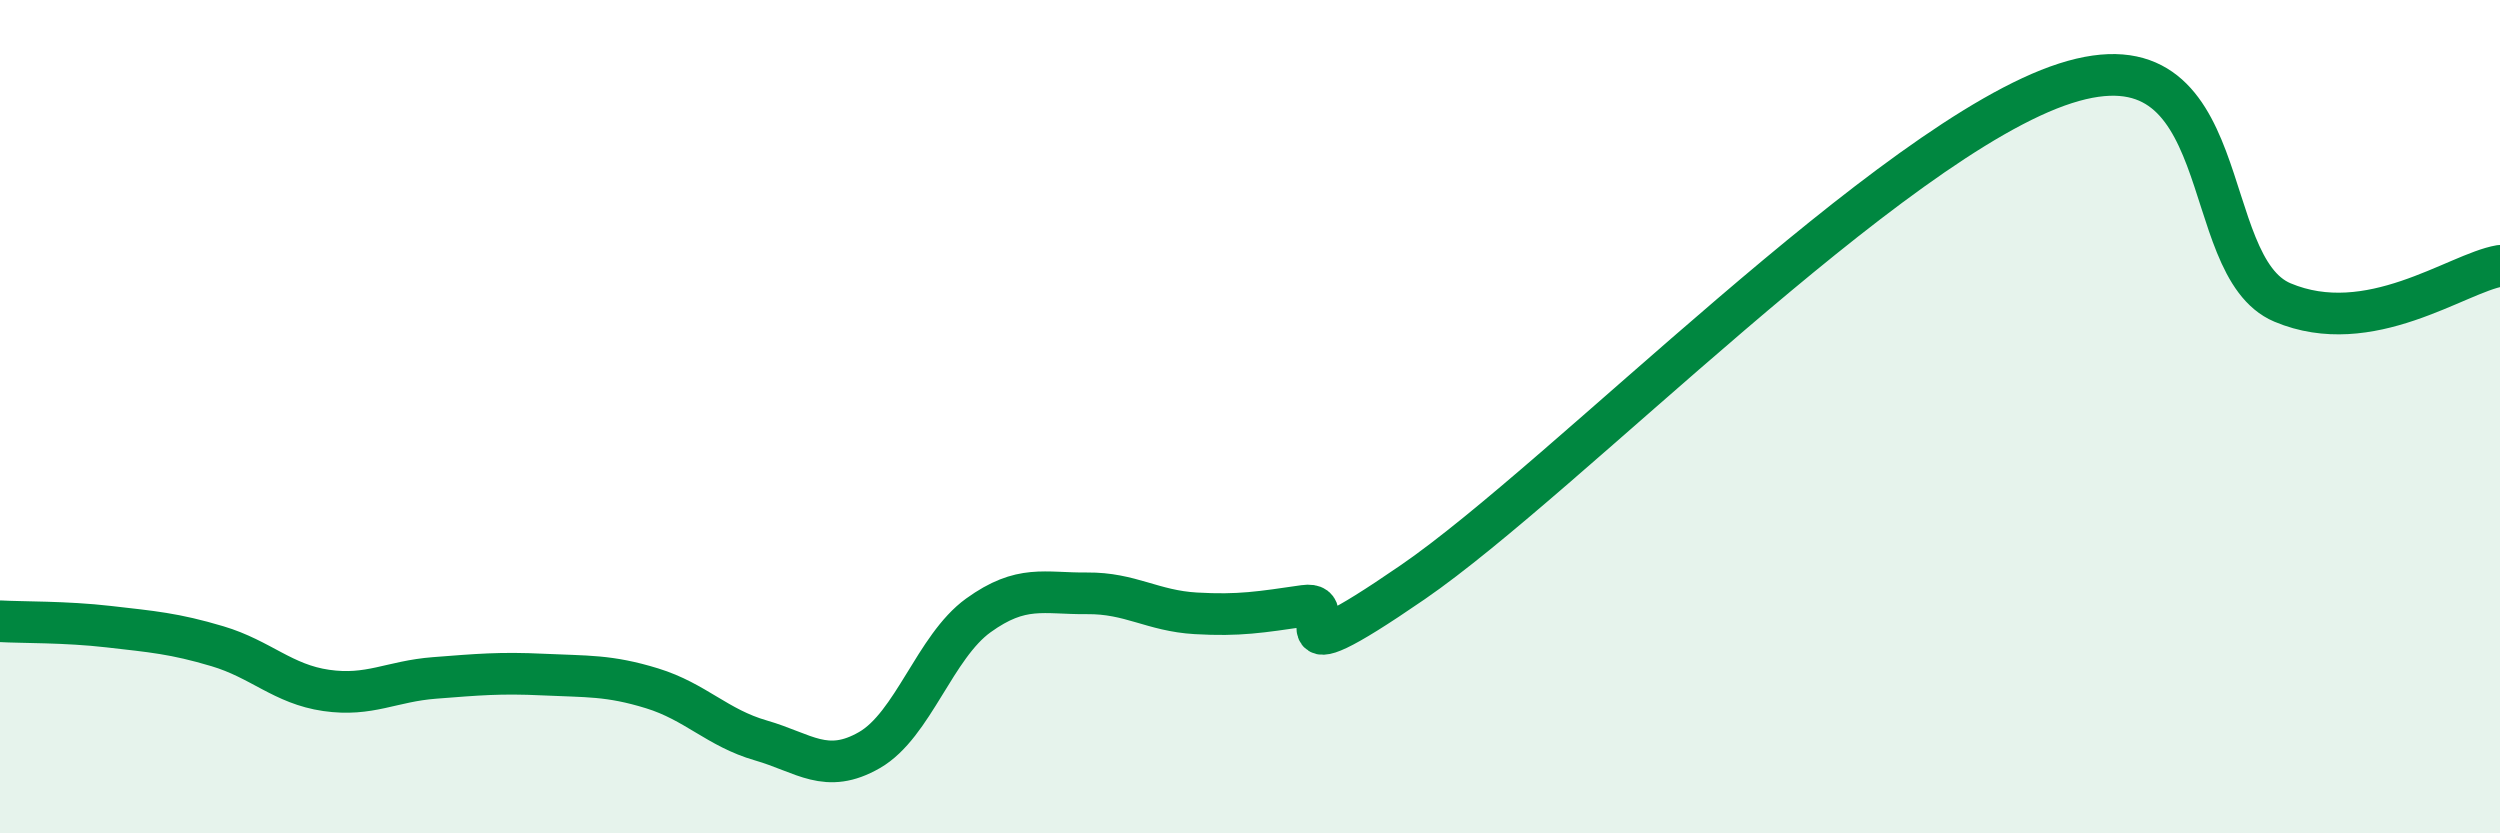 
    <svg width="60" height="20" viewBox="0 0 60 20" xmlns="http://www.w3.org/2000/svg">
      <path
        d="M 0,14.91 C 0.52,14.94 1.57,14.92 2.61,15.04 C 3.65,15.16 4.18,15.2 5.22,15.51 C 6.26,15.82 6.79,16.42 7.83,16.57 C 8.87,16.72 9.39,16.35 10.43,16.27 C 11.47,16.19 12,16.14 13.04,16.19 C 14.08,16.24 14.61,16.2 15.65,16.52 C 16.69,16.84 17.22,17.47 18.26,17.77 C 19.3,18.07 19.83,18.6 20.87,18 C 21.91,17.4 22.44,15.52 23.48,14.77 C 24.52,14.02 25.05,14.25 26.09,14.24 C 27.13,14.23 27.66,14.66 28.7,14.72 C 29.74,14.78 30.26,14.69 31.3,14.54 C 32.34,14.39 30.26,16.48 33.91,13.97 C 37.56,11.46 45.4,3.34 49.57,2 C 53.74,0.66 52.69,6.38 54.78,7.26 C 56.87,8.14 58.96,6.56 60,6.38L60 20L0 20Z"
        fill="#008740"
        opacity="0.1"
        stroke-linecap="round"
        stroke-linejoin="round"
      />
      <path
        d="M 0,14.91 C 0.52,14.94 1.57,14.92 2.61,15.04 C 3.65,15.16 4.18,15.2 5.22,15.51 C 6.26,15.82 6.79,16.42 7.83,16.57 C 8.87,16.72 9.39,16.35 10.43,16.27 C 11.47,16.19 12,16.14 13.04,16.19 C 14.08,16.24 14.61,16.2 15.65,16.52 C 16.69,16.84 17.22,17.47 18.26,17.77 C 19.3,18.07 19.83,18.6 20.87,18 C 21.91,17.4 22.44,15.52 23.48,14.77 C 24.52,14.02 25.05,14.25 26.09,14.24 C 27.13,14.23 27.66,14.66 28.7,14.72 C 29.74,14.78 30.26,14.69 31.3,14.54 C 32.34,14.39 30.26,16.48 33.91,13.97 C 37.56,11.46 45.4,3.34 49.57,2 C 53.74,0.66 52.69,6.38 54.78,7.26 C 56.87,8.14 58.96,6.56 60,6.38"
        stroke="#008740"
        stroke-width="1"
        fill="none"
        stroke-linecap="round"
        stroke-linejoin="round"
      />
    </svg>
  